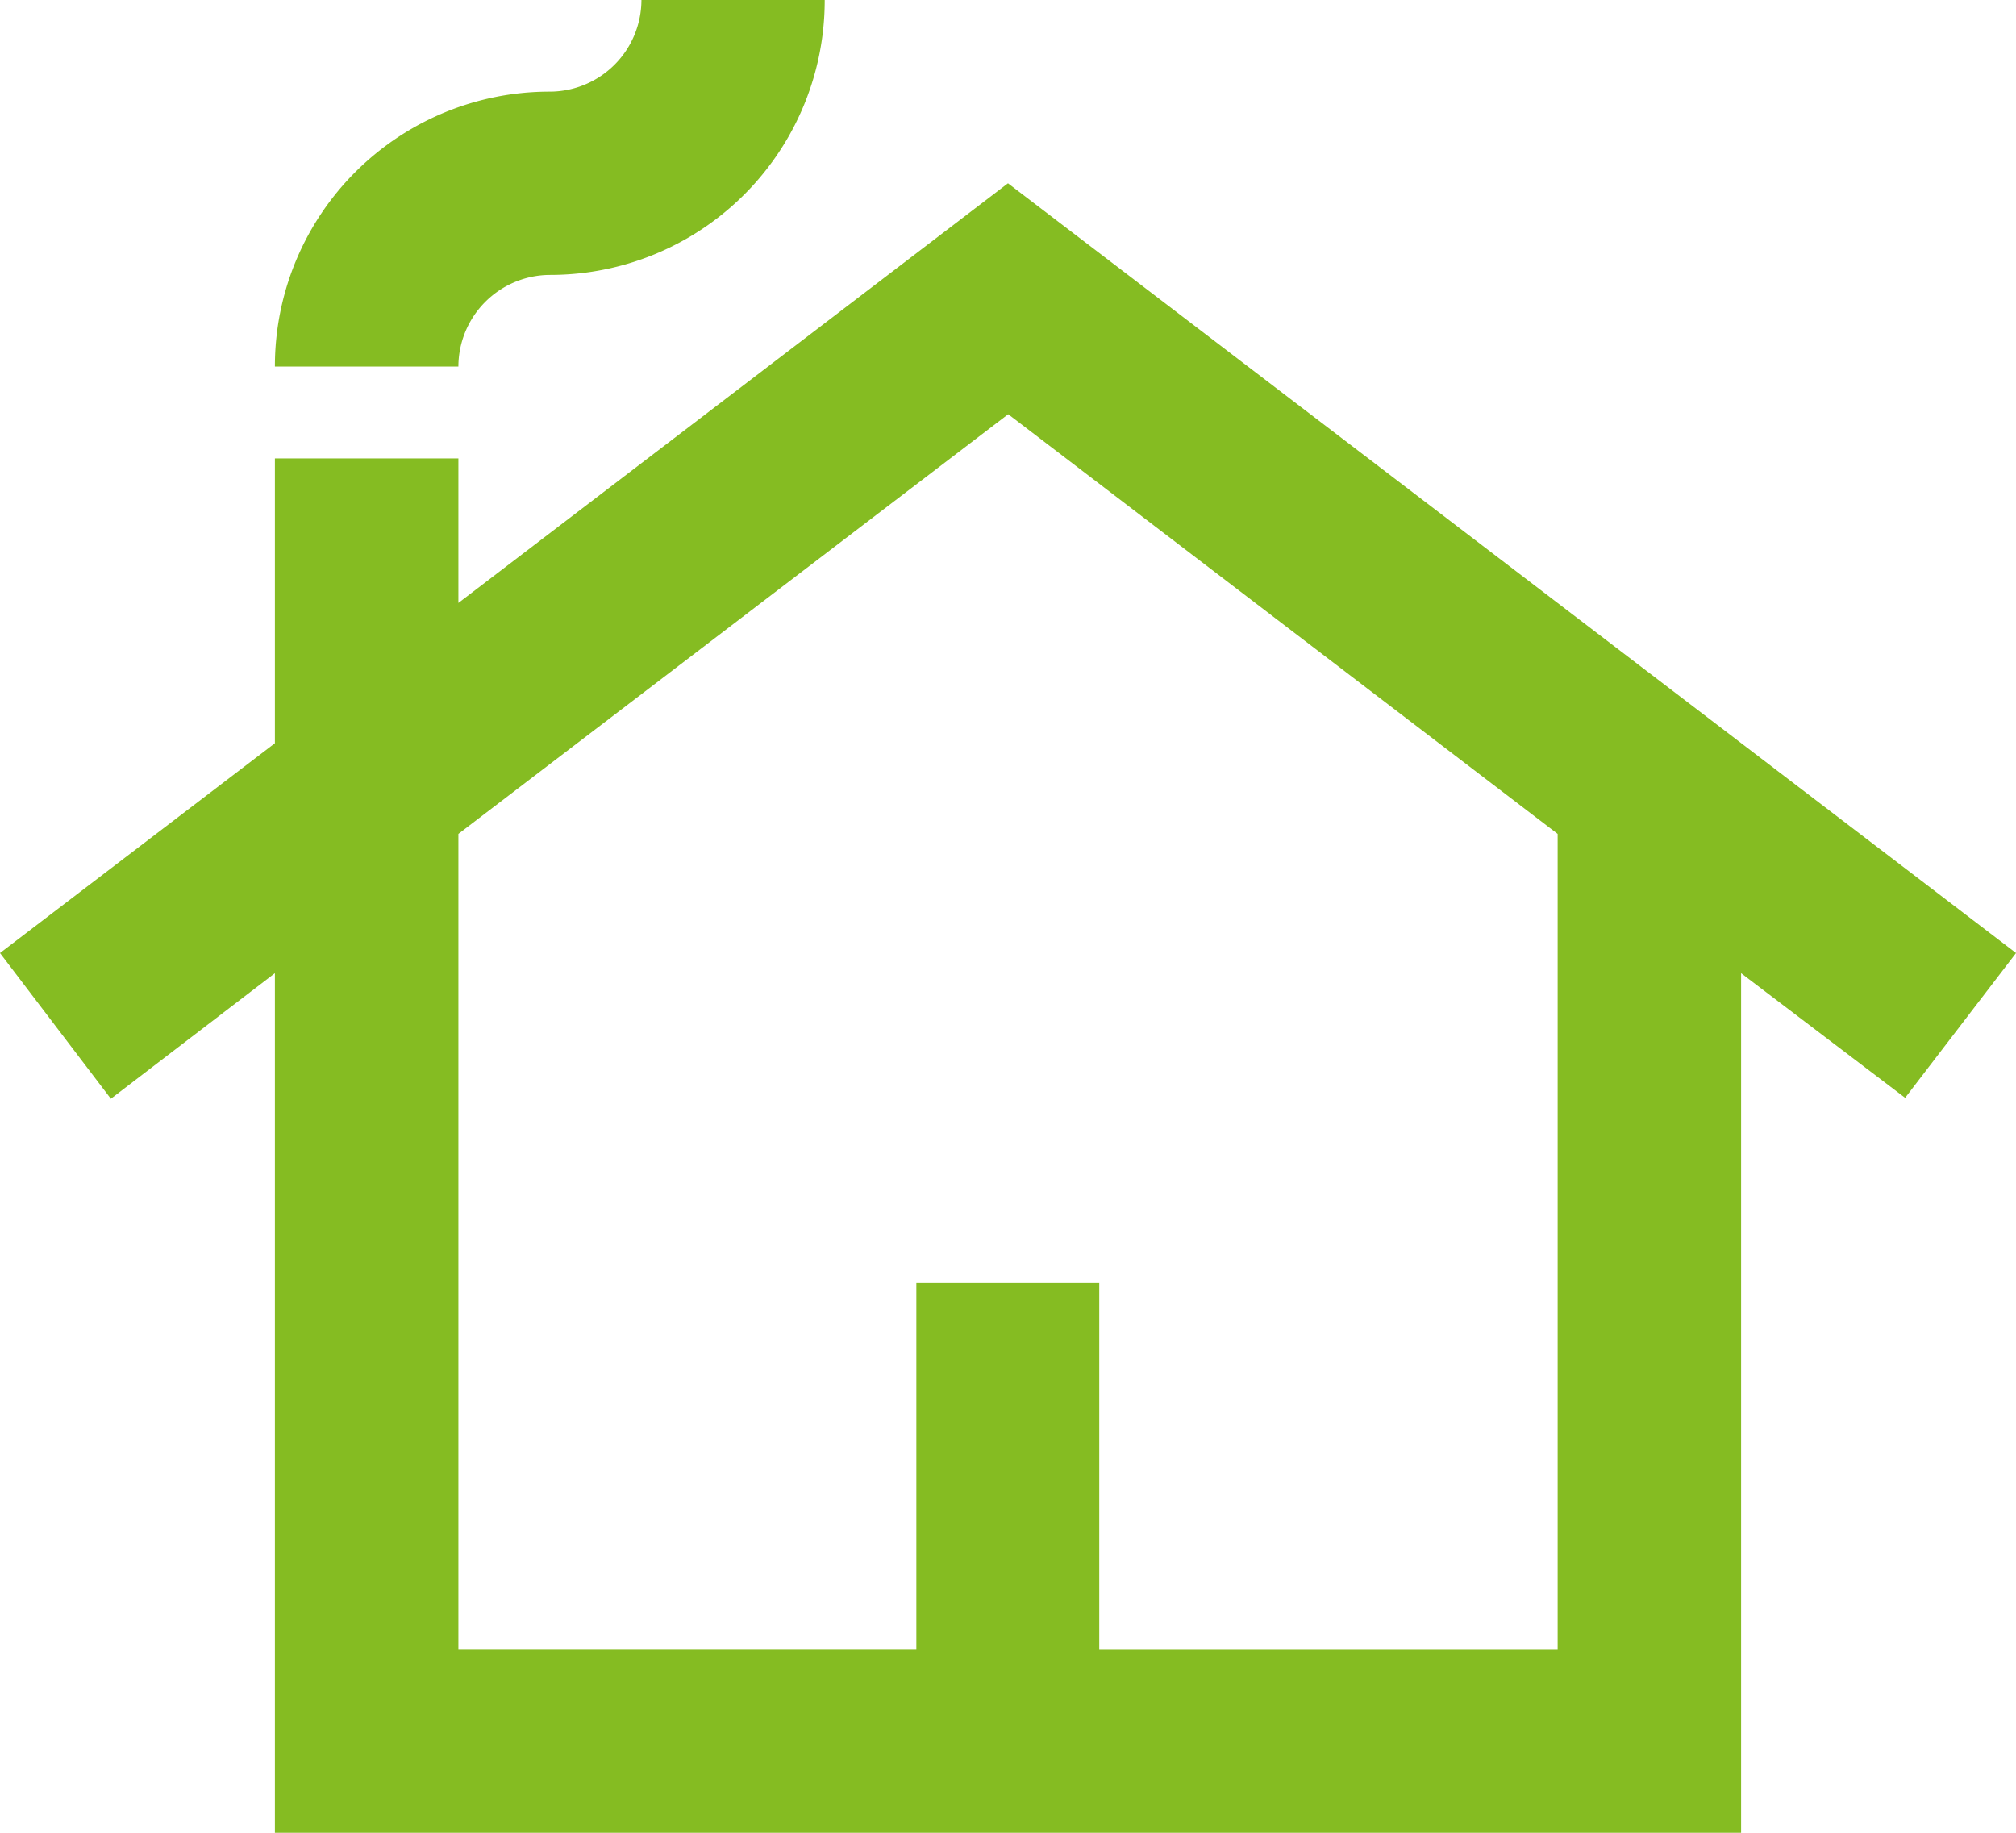 <svg xmlns="http://www.w3.org/2000/svg" width="45.299" height="41.181" viewBox="0 0 45.299 41.181">
  <g id="cottage_black_24dp" transform="translate(-2.717 -2.717)">
    <path id="Tracé_38" data-name="Tracé 38" d="M23.649,5.118,11.3,14.548V11.3H7.177v6.4L1,22.414l2.491,3.274,3.686-2.821V42.181H40.122V22.867l3.686,2.8L46.3,22.414ZM36,38.063h-10.3V29.826H21.59v8.236H11.3V19.737l12.354-9.43L36,19.737ZM19.531,1a6.169,6.169,0,0,1-6.177,6.177A2.065,2.065,0,0,0,11.3,9.236H7.177a6.169,6.169,0,0,1,6.177-6.177A2.065,2.065,0,0,0,15.413,1Z" transform="translate(1.717 1.717)" fill="#85BC22"/>
  </g>
</svg>
